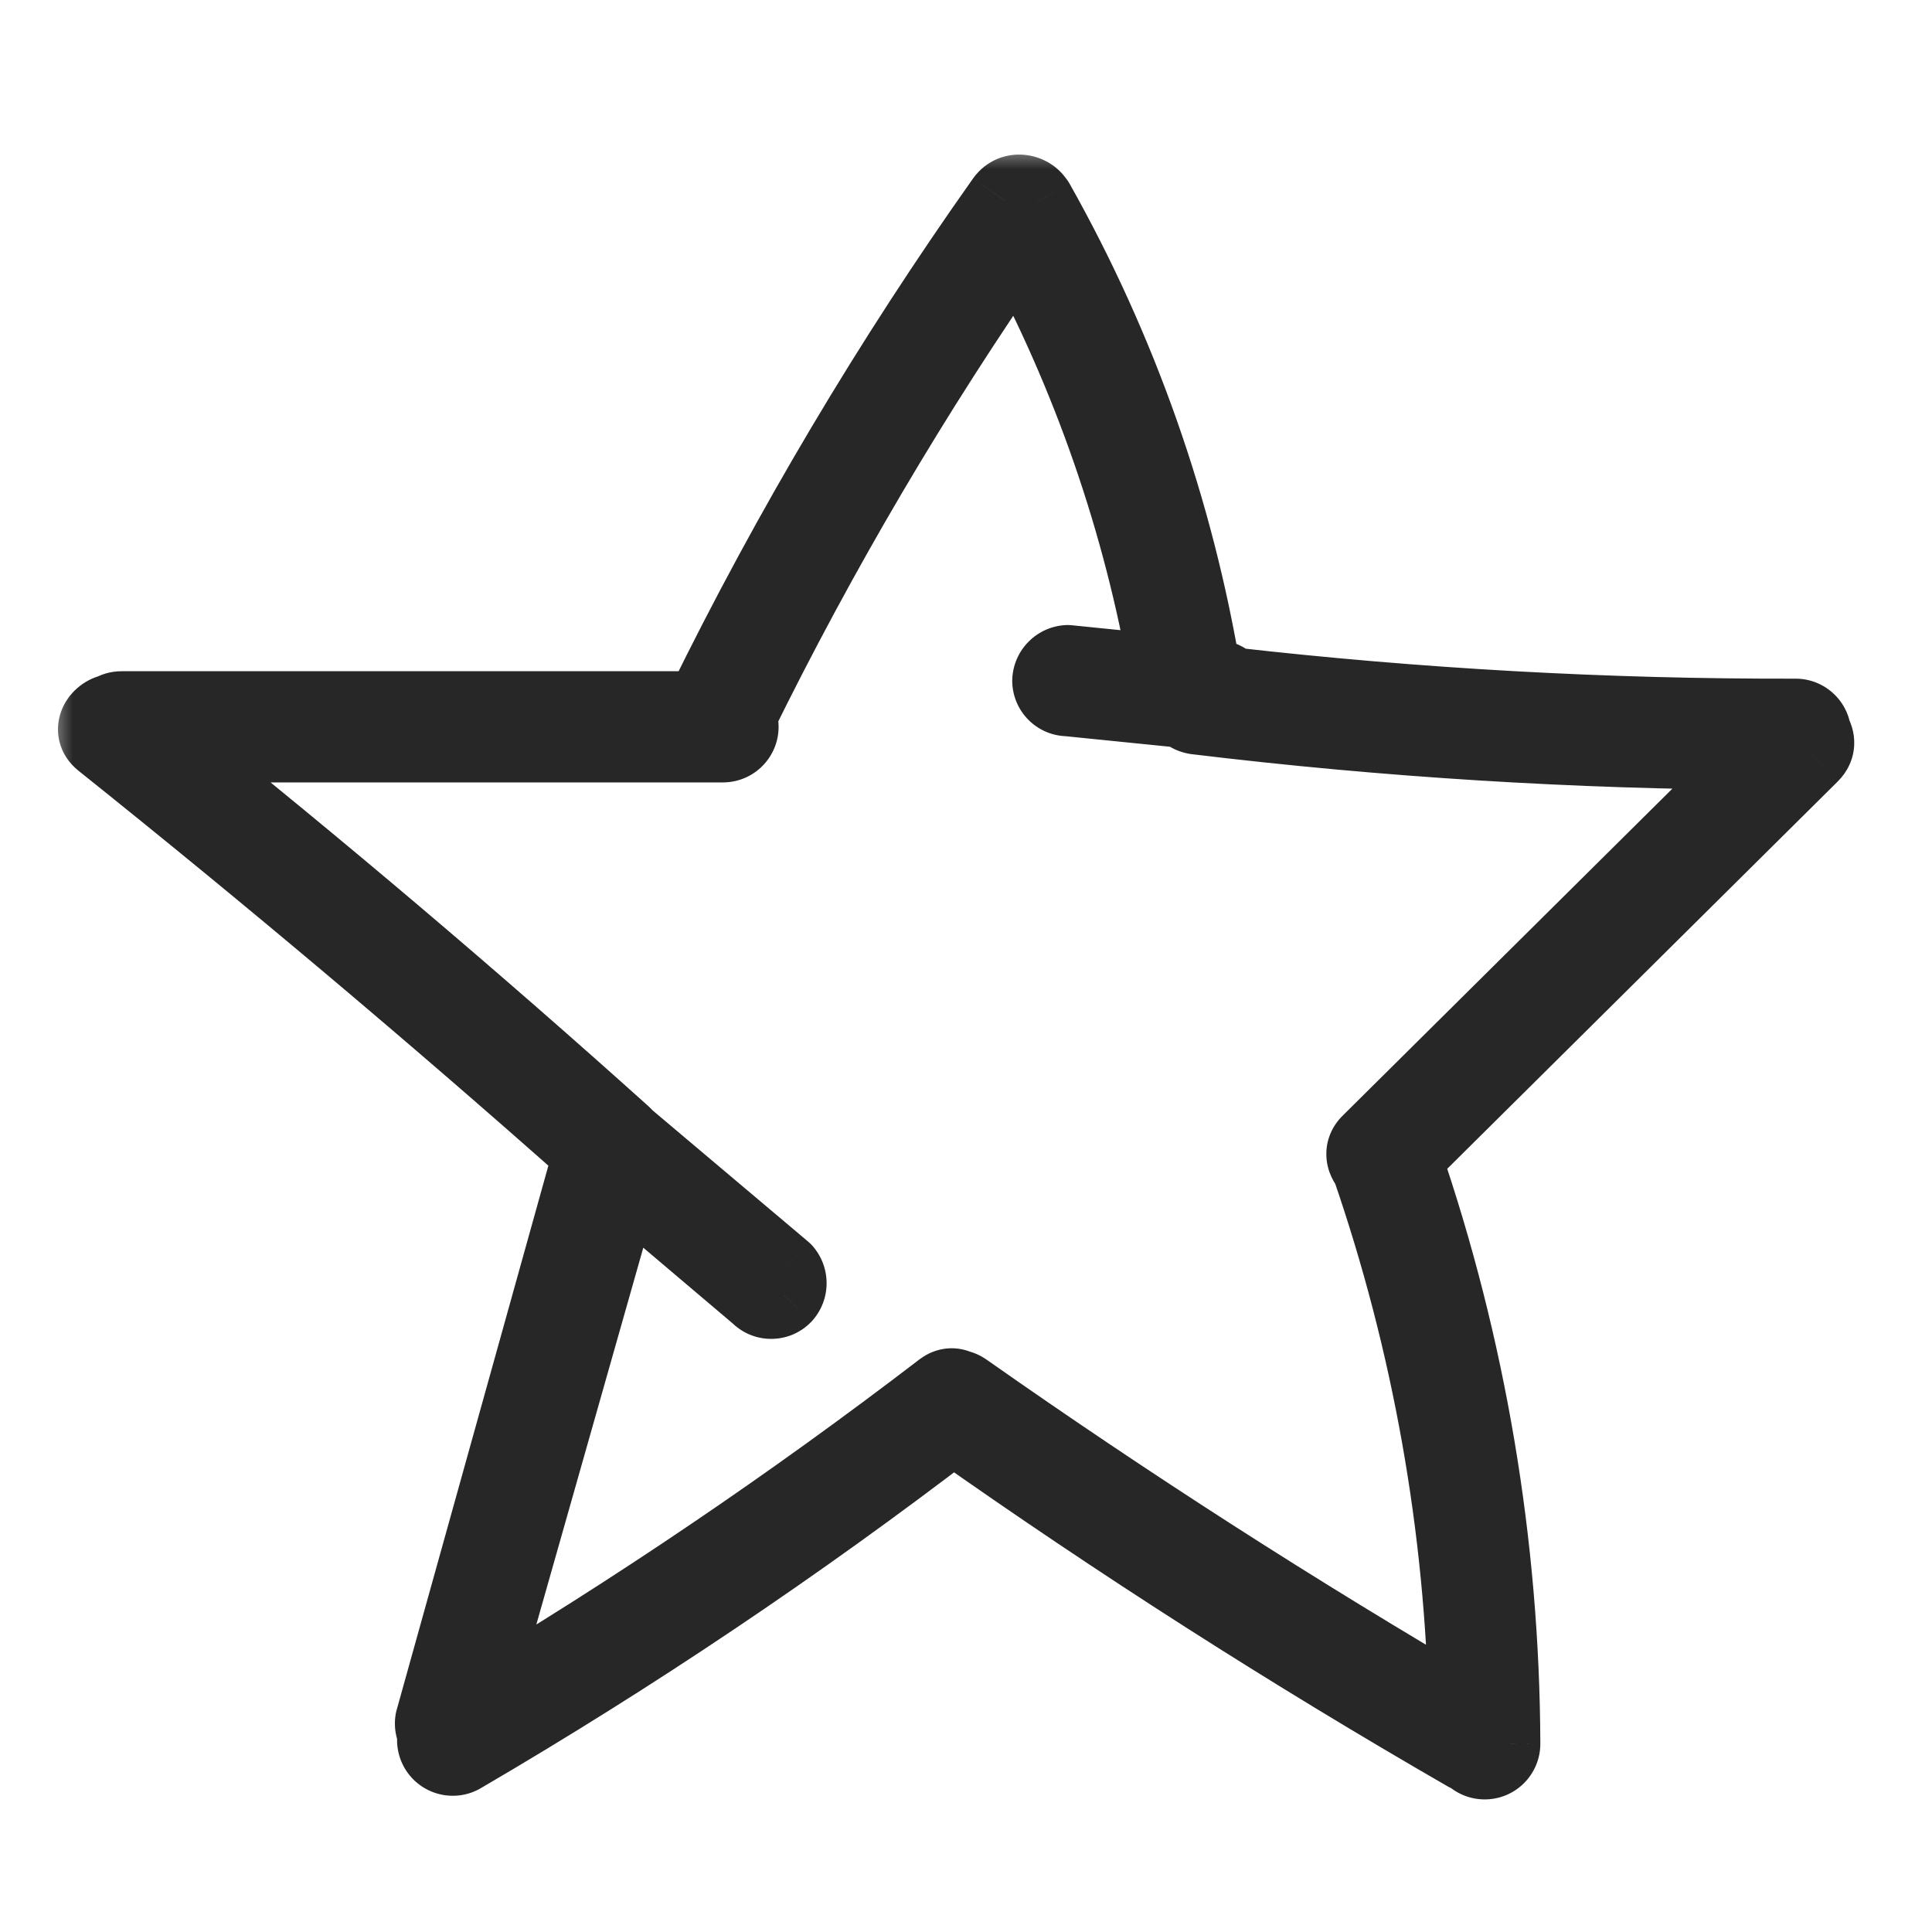 <svg width="40" height="40" viewBox="0 0 40 40" fill="none" xmlns="http://www.w3.org/2000/svg">
<mask id="path-1-outside-1_10_24765" maskUnits="userSpaceOnUse" x="1" y="3" width="38" height="35" fill="black">
<rect fill="white" x="1" y="3" width="38" height="35"/>
<path fill-rule="evenodd" clip-rule="evenodd" d="M14.589 14.612C16.378 10.966 18.455 7.469 20.802 4.154C20.979 3.912 21.304 3.985 21.425 4.168C21.433 4.177 21.441 4.187 21.448 4.196C23.165 7.246 24.336 10.571 24.907 14.023L25.173 14.05C25.266 14.05 25.356 14.087 25.422 14.153C25.436 14.167 25.449 14.182 25.46 14.199C29.35 14.642 33.262 14.86 37.177 14.851C37.27 14.851 37.359 14.888 37.425 14.954C37.487 15.015 37.523 15.097 37.528 15.183C37.611 15.306 37.623 15.473 37.486 15.61L29.047 23.981C30.386 27.883 31.076 31.978 31.091 36.104C31.091 36.197 31.054 36.286 30.988 36.352C30.922 36.418 30.832 36.455 30.739 36.455C30.646 36.455 30.557 36.418 30.491 36.352L30.482 36.343C30.477 36.337 30.471 36.331 30.467 36.325C30.44 36.32 30.413 36.312 30.388 36.3C26.736 34.196 23.184 31.927 19.733 29.493C16.487 31.981 13.088 34.264 9.556 36.329C9.476 36.377 9.38 36.392 9.289 36.369C9.198 36.347 9.12 36.289 9.072 36.209C9.023 36.129 9.008 36.033 9.031 35.942C9.035 35.925 9.04 35.909 9.047 35.894C9.041 35.887 9.037 35.88 9.032 35.873C8.985 35.8 8.967 35.712 8.98 35.626L12.259 23.866C8.966 20.947 5.587 18.102 2.121 15.329C1.862 15.122 2.061 14.799 2.325 14.752C2.381 14.716 2.447 14.697 2.514 14.697H14.559C14.565 14.669 14.575 14.641 14.589 14.612ZM24.187 13.95L22.109 13.741C22.017 13.744 21.93 13.782 21.864 13.848C21.799 13.913 21.761 14 21.758 14.092C21.758 14.185 21.795 14.275 21.86 14.341C21.926 14.406 22.016 14.444 22.109 14.444L24.535 14.688C24.591 14.76 24.677 14.812 24.793 14.823C28.692 15.294 32.615 15.538 36.541 15.553L28.364 23.664C28.208 23.814 28.245 24.01 28.363 24.135C29.625 27.792 30.305 31.622 30.381 35.487C26.824 33.41 23.354 31.184 19.972 28.809C19.924 28.773 19.875 28.753 19.828 28.746C19.739 28.699 19.63 28.698 19.522 28.78C16.405 31.168 13.152 33.371 9.777 35.378L12.888 24.419L15.713 26.813C15.746 26.847 15.785 26.874 15.829 26.892C15.872 26.911 15.919 26.92 15.966 26.92C16.013 26.92 16.06 26.911 16.104 26.892C16.147 26.874 16.186 26.847 16.219 26.813C16.28 26.746 16.314 26.658 16.314 26.567C16.314 26.476 16.28 26.388 16.219 26.321L12.941 23.554C12.926 23.534 12.909 23.515 12.888 23.496C9.782 20.703 6.598 18.005 3.338 15.399H14.968C15.061 15.399 15.151 15.362 15.217 15.296C15.283 15.231 15.32 15.141 15.32 15.048C15.32 14.978 15.299 14.911 15.261 14.854C16.949 11.418 18.893 8.116 21.078 4.973C22.592 7.778 23.642 10.81 24.187 13.95Z"/>
</mask>
<path fill-rule="evenodd" clip-rule="evenodd" d="M14.589 14.612C16.378 10.966 18.455 7.469 20.802 4.154C20.979 3.912 21.304 3.985 21.425 4.168C21.433 4.177 21.441 4.187 21.448 4.196C23.165 7.246 24.336 10.571 24.907 14.023L25.173 14.05C25.266 14.05 25.356 14.087 25.422 14.153C25.436 14.167 25.449 14.182 25.46 14.199C29.35 14.642 33.262 14.86 37.177 14.851C37.27 14.851 37.359 14.888 37.425 14.954C37.487 15.015 37.523 15.097 37.528 15.183C37.611 15.306 37.623 15.473 37.486 15.61L29.047 23.981C30.386 27.883 31.076 31.978 31.091 36.104C31.091 36.197 31.054 36.286 30.988 36.352C30.922 36.418 30.832 36.455 30.739 36.455C30.646 36.455 30.557 36.418 30.491 36.352L30.482 36.343C30.477 36.337 30.471 36.331 30.467 36.325C30.44 36.32 30.413 36.312 30.388 36.3C26.736 34.196 23.184 31.927 19.733 29.493C16.487 31.981 13.088 34.264 9.556 36.329C9.476 36.377 9.38 36.392 9.289 36.369C9.198 36.347 9.12 36.289 9.072 36.209C9.023 36.129 9.008 36.033 9.031 35.942C9.035 35.925 9.04 35.909 9.047 35.894C9.041 35.887 9.037 35.88 9.032 35.873C8.985 35.8 8.967 35.712 8.98 35.626L12.259 23.866C8.966 20.947 5.587 18.102 2.121 15.329C1.862 15.122 2.061 14.799 2.325 14.752C2.381 14.716 2.447 14.697 2.514 14.697H14.559C14.565 14.669 14.575 14.641 14.589 14.612ZM24.187 13.95L22.109 13.741C22.017 13.744 21.93 13.782 21.864 13.848C21.799 13.913 21.761 14 21.758 14.092C21.758 14.185 21.795 14.275 21.86 14.341C21.926 14.406 22.016 14.444 22.109 14.444L24.535 14.688C24.591 14.76 24.677 14.812 24.793 14.823C28.692 15.294 32.615 15.538 36.541 15.553L28.364 23.664C28.208 23.814 28.245 24.01 28.363 24.135C29.625 27.792 30.305 31.622 30.381 35.487C26.824 33.41 23.354 31.184 19.972 28.809C19.924 28.773 19.875 28.753 19.828 28.746C19.739 28.699 19.63 28.698 19.522 28.78C16.405 31.168 13.152 33.371 9.777 35.378L12.888 24.419L15.713 26.813C15.746 26.847 15.785 26.874 15.829 26.892C15.872 26.911 15.919 26.92 15.966 26.92C16.013 26.92 16.06 26.911 16.104 26.892C16.147 26.874 16.186 26.847 16.219 26.813C16.28 26.746 16.314 26.658 16.314 26.567C16.314 26.476 16.28 26.388 16.219 26.321L12.941 23.554C12.926 23.534 12.909 23.515 12.888 23.496C9.782 20.703 6.598 18.005 3.338 15.399H14.968C15.061 15.399 15.151 15.362 15.217 15.296C15.283 15.231 15.32 15.141 15.32 15.048C15.32 14.978 15.299 14.911 15.261 14.854C16.949 11.418 18.893 8.116 21.078 4.973C22.592 7.778 23.642 10.81 24.187 13.95Z" fill="#272727"/>
<path d="M14.589 14.612L13.87 14.26L13.868 14.264L14.589 14.612ZM20.802 4.154L20.155 3.682L20.148 3.692L20.802 4.154ZM21.425 4.168L20.758 4.61C20.78 4.643 20.804 4.674 20.831 4.703L21.425 4.168ZM21.448 4.196L22.145 3.804C22.13 3.777 22.113 3.751 22.095 3.726L21.448 4.196ZM24.907 14.023L24.118 14.154C24.177 14.51 24.467 14.783 24.827 14.819L24.907 14.023ZM25.173 14.05L25.093 14.846C25.12 14.849 25.146 14.85 25.173 14.85V14.05ZM25.422 14.153L24.856 14.719L24.856 14.719L25.422 14.153ZM25.46 14.199L24.807 14.66C24.938 14.846 25.143 14.968 25.37 14.993L25.46 14.199ZM37.177 14.851L37.177 14.051L37.175 14.051L37.177 14.851ZM37.425 14.954L36.86 15.52L36.86 15.52L37.425 14.954ZM37.528 15.183L36.729 15.227C36.737 15.373 36.785 15.514 36.867 15.634L37.528 15.183ZM37.486 15.61L38.05 16.178L38.052 16.176L37.486 15.61ZM29.047 23.981L28.483 23.413C28.266 23.629 28.191 23.95 28.29 24.241L29.047 23.981ZM31.091 36.104L31.891 36.104L31.891 36.101L31.091 36.104ZM30.988 36.352L30.422 35.786L30.422 35.786L30.988 36.352ZM30.491 36.352L29.915 36.907C29.918 36.911 29.922 36.914 29.925 36.918L30.491 36.352ZM30.482 36.343L29.895 36.887C29.899 36.891 29.902 36.894 29.906 36.898L30.482 36.343ZM30.467 36.325L31.087 35.821C30.968 35.675 30.802 35.575 30.617 35.54L30.467 36.325ZM30.388 36.3L29.988 36.994C30.011 37.007 30.035 37.019 30.058 37.029L30.388 36.3ZM19.733 29.493L20.195 28.839C19.909 28.637 19.525 28.645 19.247 28.858L19.733 29.493ZM9.556 36.329L9.153 35.638L9.143 35.644L9.556 36.329ZM9.289 36.369L9.481 35.593L9.481 35.593L9.289 36.369ZM9.072 36.209L9.756 35.795L9.756 35.795L9.072 36.209ZM9.031 35.942L9.808 36.133L9.808 36.133L9.031 35.942ZM9.047 35.894L9.788 36.195C9.894 35.934 9.855 35.637 9.686 35.413L9.047 35.894ZM9.032 35.873L9.704 35.439L9.704 35.439L9.032 35.873ZM8.98 35.626L8.21 35.411C8.202 35.44 8.195 35.469 8.191 35.498L8.98 35.626ZM12.259 23.866L13.029 24.081C13.112 23.786 13.018 23.47 12.789 23.267L12.259 23.866ZM2.121 15.329L1.621 15.954L1.621 15.954L2.121 15.329ZM2.325 14.752L2.467 15.539C2.57 15.521 2.668 15.482 2.756 15.426L2.325 14.752ZM14.559 14.697V15.497C14.933 15.497 15.258 15.237 15.34 14.871L14.559 14.697ZM24.187 13.95L24.107 14.746C24.356 14.771 24.602 14.679 24.773 14.496C24.943 14.312 25.018 14.06 24.975 13.814L24.187 13.95ZM22.109 13.741L22.189 12.945C22.153 12.941 22.116 12.94 22.079 12.941L22.109 13.741ZM21.864 13.848L21.299 13.282L21.299 13.282L21.864 13.848ZM21.758 14.092L20.958 14.062C20.958 14.072 20.957 14.082 20.957 14.092L21.758 14.092ZM21.86 14.341L21.295 14.906L21.295 14.906L21.86 14.341ZM22.109 14.444L22.189 13.648C22.163 13.645 22.136 13.643 22.109 13.643V14.444ZM24.535 14.688L25.164 14.195C25.03 14.023 24.831 13.914 24.615 13.892L24.535 14.688ZM24.793 14.823L24.889 14.029C24.882 14.028 24.875 14.027 24.868 14.027L24.793 14.823ZM36.541 15.553L37.105 16.122C37.335 15.894 37.404 15.55 37.282 15.25C37.159 14.951 36.868 14.755 36.545 14.754L36.541 15.553ZM28.364 23.664L28.917 24.242C28.92 24.239 28.924 24.236 28.927 24.232L28.364 23.664ZM28.363 24.135L29.119 23.874C29.082 23.768 29.024 23.671 28.947 23.589L28.363 24.135ZM30.381 35.487L29.977 36.178C30.227 36.324 30.537 36.324 30.786 36.177C31.035 36.031 31.186 35.761 31.181 35.472L30.381 35.487ZM19.972 28.809L19.5 29.454C19.504 29.457 19.508 29.46 19.512 29.463L19.972 28.809ZM19.828 28.746L19.453 29.452C19.532 29.495 19.619 29.523 19.708 29.537L19.828 28.746ZM19.522 28.78L19.038 28.144L19.036 28.145L19.522 28.78ZM9.777 35.378L9.008 35.16C8.918 35.475 9.03 35.813 9.29 36.012C9.55 36.212 9.905 36.233 10.186 36.066L9.777 35.378ZM12.888 24.419L13.405 23.808C13.198 23.633 12.915 23.574 12.655 23.654C12.395 23.733 12.193 23.939 12.119 24.2L12.888 24.419ZM15.713 26.813L16.289 26.258C16.271 26.238 16.251 26.22 16.23 26.203L15.713 26.813ZM15.829 26.892L15.516 27.629L15.516 27.629L15.829 26.892ZM16.219 26.813L16.795 27.368C16.8 27.363 16.806 27.357 16.811 27.351L16.219 26.813ZM16.219 26.321L16.811 25.782C16.787 25.756 16.762 25.732 16.735 25.709L16.219 26.321ZM12.941 23.554L12.295 24.026C12.332 24.078 12.376 24.125 12.425 24.166L12.941 23.554ZM12.888 23.496L13.428 22.906L13.423 22.901L12.888 23.496ZM3.338 15.399V14.599C2.998 14.599 2.695 14.814 2.583 15.135C2.47 15.456 2.573 15.812 2.838 16.024L3.338 15.399ZM15.261 14.854L14.543 14.501C14.418 14.756 14.437 15.059 14.595 15.296L15.261 14.854ZM21.078 4.973L21.782 4.593C21.65 4.349 21.401 4.19 21.123 4.175C20.846 4.159 20.58 4.288 20.421 4.517L21.078 4.973ZM15.307 14.964C17.077 11.357 19.133 7.896 21.454 4.617L20.148 3.692C17.777 7.042 15.678 10.575 13.87 14.26L15.307 14.964ZM21.447 4.626C21.354 4.754 21.195 4.811 21.062 4.798C20.961 4.789 20.844 4.739 20.758 4.61L22.092 3.726C21.886 3.414 21.545 3.236 21.207 3.205C20.836 3.171 20.426 3.313 20.155 3.682L21.447 4.626ZM20.831 4.703C20.82 4.692 20.811 4.68 20.801 4.667L22.095 3.726C22.072 3.693 22.047 3.662 22.02 3.633L20.831 4.703ZM20.751 4.589C22.422 7.557 23.562 10.794 24.118 14.154L25.696 13.892C25.11 10.349 23.908 6.935 22.145 3.804L20.751 4.589ZM24.827 14.819L25.093 14.846L25.253 13.254L24.987 13.227L24.827 14.819ZM25.173 14.85C25.054 14.85 24.94 14.803 24.856 14.719L25.987 13.587C25.771 13.371 25.479 13.25 25.173 13.25V14.85ZM24.856 14.719C24.838 14.7 24.821 14.681 24.807 14.66L26.114 13.737C26.076 13.684 26.034 13.634 25.987 13.587L24.856 14.719ZM25.37 14.993C29.29 15.441 33.233 15.66 37.179 15.651L37.175 14.051C33.291 14.06 29.41 13.844 25.551 13.404L25.37 14.993ZM37.177 15.651C37.058 15.651 36.944 15.604 36.86 15.52L37.991 14.389C37.775 14.172 37.482 14.051 37.177 14.051V15.651ZM36.86 15.52C36.781 15.441 36.735 15.337 36.729 15.227L38.327 15.139C38.311 14.857 38.192 14.589 37.991 14.389L36.86 15.52ZM36.867 15.634C36.825 15.574 36.785 15.477 36.791 15.352C36.798 15.215 36.858 15.107 36.921 15.044L38.052 16.176C38.252 15.976 38.375 15.716 38.389 15.431C38.402 15.158 38.314 14.916 38.188 14.732L36.867 15.634ZM36.923 15.042L28.483 23.413L29.61 24.549L38.05 16.178L36.923 15.042ZM28.29 24.241C29.601 28.06 30.277 32.068 30.291 36.106L31.891 36.101C31.876 31.888 31.171 27.706 29.803 23.721L28.29 24.241ZM30.291 36.104C30.291 35.985 30.338 35.87 30.422 35.786L31.553 36.918C31.769 36.702 31.891 36.409 31.891 36.104H30.291ZM30.422 35.786C30.506 35.703 30.62 35.655 30.739 35.655V37.255C31.045 37.255 31.337 37.134 31.553 36.918L30.422 35.786ZM30.739 35.655C30.858 35.655 30.972 35.702 31.056 35.786L29.925 36.918C30.141 37.134 30.434 37.255 30.739 37.255V35.655ZM31.067 35.797L31.058 35.788L29.906 36.898L29.915 36.907L31.067 35.797ZM31.068 35.799C31.075 35.806 31.081 35.813 31.087 35.821L29.846 36.83C29.862 36.85 29.878 36.869 29.895 36.887L31.068 35.799ZM30.617 35.54C30.651 35.546 30.685 35.557 30.717 35.572L30.058 37.029C30.141 37.067 30.228 37.094 30.316 37.111L30.617 35.54ZM30.787 35.607C27.156 33.515 23.625 31.259 20.195 28.839L19.272 30.146C22.743 32.595 26.315 34.877 29.988 36.994L30.787 35.607ZM19.247 28.858C16.027 31.326 12.656 33.591 9.153 35.638L9.96 37.019C13.521 34.938 16.947 32.636 20.22 30.128L19.247 28.858ZM9.143 35.644C9.244 35.583 9.366 35.564 9.481 35.593L9.098 37.146C9.395 37.219 9.709 37.172 9.97 37.013L9.143 35.644ZM9.481 35.593C9.596 35.621 9.695 35.694 9.756 35.795L8.387 36.623C8.545 36.885 8.801 37.073 9.098 37.146L9.481 35.593ZM9.756 35.795C9.817 35.897 9.836 36.018 9.808 36.133L8.254 35.751C8.181 36.048 8.229 36.361 8.387 36.623L9.756 35.795ZM9.808 36.133C9.802 36.154 9.796 36.175 9.788 36.195L8.305 35.592C8.285 35.643 8.267 35.696 8.254 35.751L9.808 36.133ZM9.686 35.413C9.692 35.421 9.698 35.43 9.704 35.439L8.36 36.306C8.375 36.33 8.391 36.352 8.407 36.374L9.686 35.413ZM9.704 35.439C9.764 35.532 9.788 35.645 9.77 35.754L8.191 35.498C8.145 35.779 8.205 36.067 8.36 36.306L9.704 35.439ZM9.751 35.841L13.029 24.081L11.488 23.651L8.21 35.411L9.751 35.841ZM12.789 23.267C9.487 20.34 6.097 17.485 2.621 14.704L1.621 15.954C5.077 18.718 8.446 21.555 11.728 24.465L12.789 23.267ZM2.621 14.704C2.679 14.751 2.755 14.843 2.787 14.981C2.817 15.115 2.792 15.231 2.757 15.308C2.697 15.441 2.59 15.517 2.467 15.539L2.184 13.965C1.797 14.034 1.458 14.295 1.297 14.652C1.212 14.843 1.169 15.081 1.226 15.335C1.285 15.594 1.433 15.803 1.621 15.954L2.621 14.704ZM2.756 15.426C2.685 15.472 2.601 15.497 2.514 15.497V13.897C2.293 13.897 2.078 13.96 1.894 14.078L2.756 15.426ZM2.514 15.497H14.559V13.897H2.514V15.497ZM15.34 14.871C15.332 14.906 15.321 14.935 15.309 14.96L13.868 14.264C13.829 14.346 13.798 14.432 13.778 14.522L15.34 14.871ZM24.267 13.155L22.189 12.945L22.029 14.537L24.107 14.746L24.267 13.155ZM22.079 12.941C21.785 12.952 21.506 13.074 21.299 13.282L22.43 14.413C22.353 14.491 22.249 14.536 22.139 14.54L22.079 12.941ZM21.299 13.282C21.091 13.489 20.969 13.768 20.958 14.062L22.557 14.122C22.553 14.232 22.507 14.336 22.43 14.413L21.299 13.282ZM20.957 14.092C20.957 14.398 21.079 14.69 21.295 14.906L22.426 13.775C22.51 13.859 22.558 13.973 22.558 14.092H20.957ZM21.295 14.906C21.511 15.122 21.803 15.243 22.109 15.243V13.643C22.228 13.643 22.342 13.691 22.426 13.775L21.295 14.906ZM22.029 15.239L24.454 15.484L24.615 13.892L22.189 13.648L22.029 15.239ZM23.905 15.182C24.099 15.429 24.387 15.588 24.719 15.62L24.868 14.027C24.912 14.031 24.966 14.044 25.023 14.075C25.079 14.106 25.127 14.147 25.164 14.195L23.905 15.182ZM24.697 15.617C28.627 16.092 32.581 16.338 36.538 16.354L36.545 14.754C32.649 14.738 28.757 14.496 24.889 14.029L24.697 15.617ZM35.978 14.986L27.801 23.096L28.927 24.232L37.105 16.122L35.978 14.986ZM27.811 23.086C27.569 23.318 27.444 23.629 27.462 23.952C27.478 24.253 27.613 24.505 27.778 24.681L28.947 23.589C28.995 23.64 29.052 23.732 29.059 23.865C29.068 24.022 29.003 24.161 28.917 24.242L27.811 23.086ZM27.606 24.396C28.841 27.974 29.507 31.721 29.581 35.503L31.181 35.472C31.104 31.523 30.408 27.61 29.119 23.874L27.606 24.396ZM30.784 34.797C27.246 32.731 23.796 30.517 20.432 28.154L19.512 29.463C22.913 31.852 26.401 34.09 29.977 36.178L30.784 34.797ZM20.444 28.163C20.304 28.061 20.137 27.984 19.949 27.955L19.708 29.537C19.613 29.523 19.543 29.485 19.5 29.454L20.444 28.163ZM20.204 28.04C19.838 27.845 19.393 27.874 19.038 28.144L20.006 29.417C19.954 29.457 19.866 29.502 19.748 29.512C19.632 29.522 19.529 29.493 19.453 29.452L20.204 28.04ZM19.036 28.145C15.944 30.514 12.716 32.7 9.368 34.691L10.186 36.066C13.587 34.043 16.867 31.822 20.009 29.416L19.036 28.145ZM10.547 35.597L13.658 24.637L12.119 24.2L9.008 35.16L10.547 35.597ZM12.371 25.029L15.196 27.423L16.23 26.203L13.405 23.808L12.371 25.029ZM15.137 27.368C15.245 27.48 15.373 27.568 15.516 27.629L16.142 26.156C16.197 26.18 16.247 26.214 16.289 26.258L15.137 27.368ZM15.516 27.629C15.658 27.689 15.811 27.72 15.966 27.72V26.12C16.027 26.12 16.086 26.133 16.142 26.156L15.516 27.629ZM15.966 27.72C16.121 27.72 16.274 27.689 16.417 27.629L15.791 26.156C15.846 26.133 15.906 26.12 15.966 26.12V27.72ZM16.417 27.629C16.559 27.568 16.688 27.479 16.795 27.368L15.643 26.258C15.685 26.214 15.735 26.18 15.791 26.156L16.417 27.629ZM16.811 27.351C17.006 27.137 17.114 26.857 17.114 26.567H15.514C15.514 26.459 15.555 26.354 15.628 26.274L16.811 27.351ZM17.114 26.567C17.114 26.277 17.006 25.997 16.811 25.782L15.627 26.859C15.555 26.779 15.514 26.675 15.514 26.567H17.114ZM16.735 25.709L13.457 22.943L12.425 24.166L15.703 26.932L16.735 25.709ZM13.587 23.083C13.539 23.017 13.486 22.958 13.428 22.906L12.347 24.085C12.331 24.071 12.313 24.051 12.295 24.026L13.587 23.083ZM13.423 22.901C10.305 20.098 7.11 17.389 3.837 14.774L2.838 16.024C6.087 18.62 9.258 21.309 12.353 24.091L13.423 22.901ZM3.338 16.199H14.968V14.599H3.338V16.199ZM14.968 16.199C15.274 16.199 15.566 16.078 15.782 15.862L14.651 14.731C14.735 14.647 14.849 14.599 14.968 14.599V16.199ZM15.782 15.862C15.998 15.646 16.12 15.354 16.12 15.048H14.52C14.52 14.929 14.567 14.815 14.651 14.731L15.782 15.862ZM16.12 15.048C16.12 14.82 16.052 14.598 15.928 14.411L14.595 15.296C14.546 15.223 14.52 15.137 14.52 15.048H16.12ZM15.979 15.207C17.649 11.807 19.573 8.539 21.735 5.43L20.421 4.517C18.214 7.692 16.249 11.03 14.543 14.501L15.979 15.207ZM20.374 5.353C21.847 8.082 22.869 11.032 23.399 14.087L24.975 13.814C24.416 10.588 23.337 7.474 21.782 4.593L20.374 5.353Z" fill="#272727" mask="url(#path-1-outside-1_10_24765)"/>
</svg>
